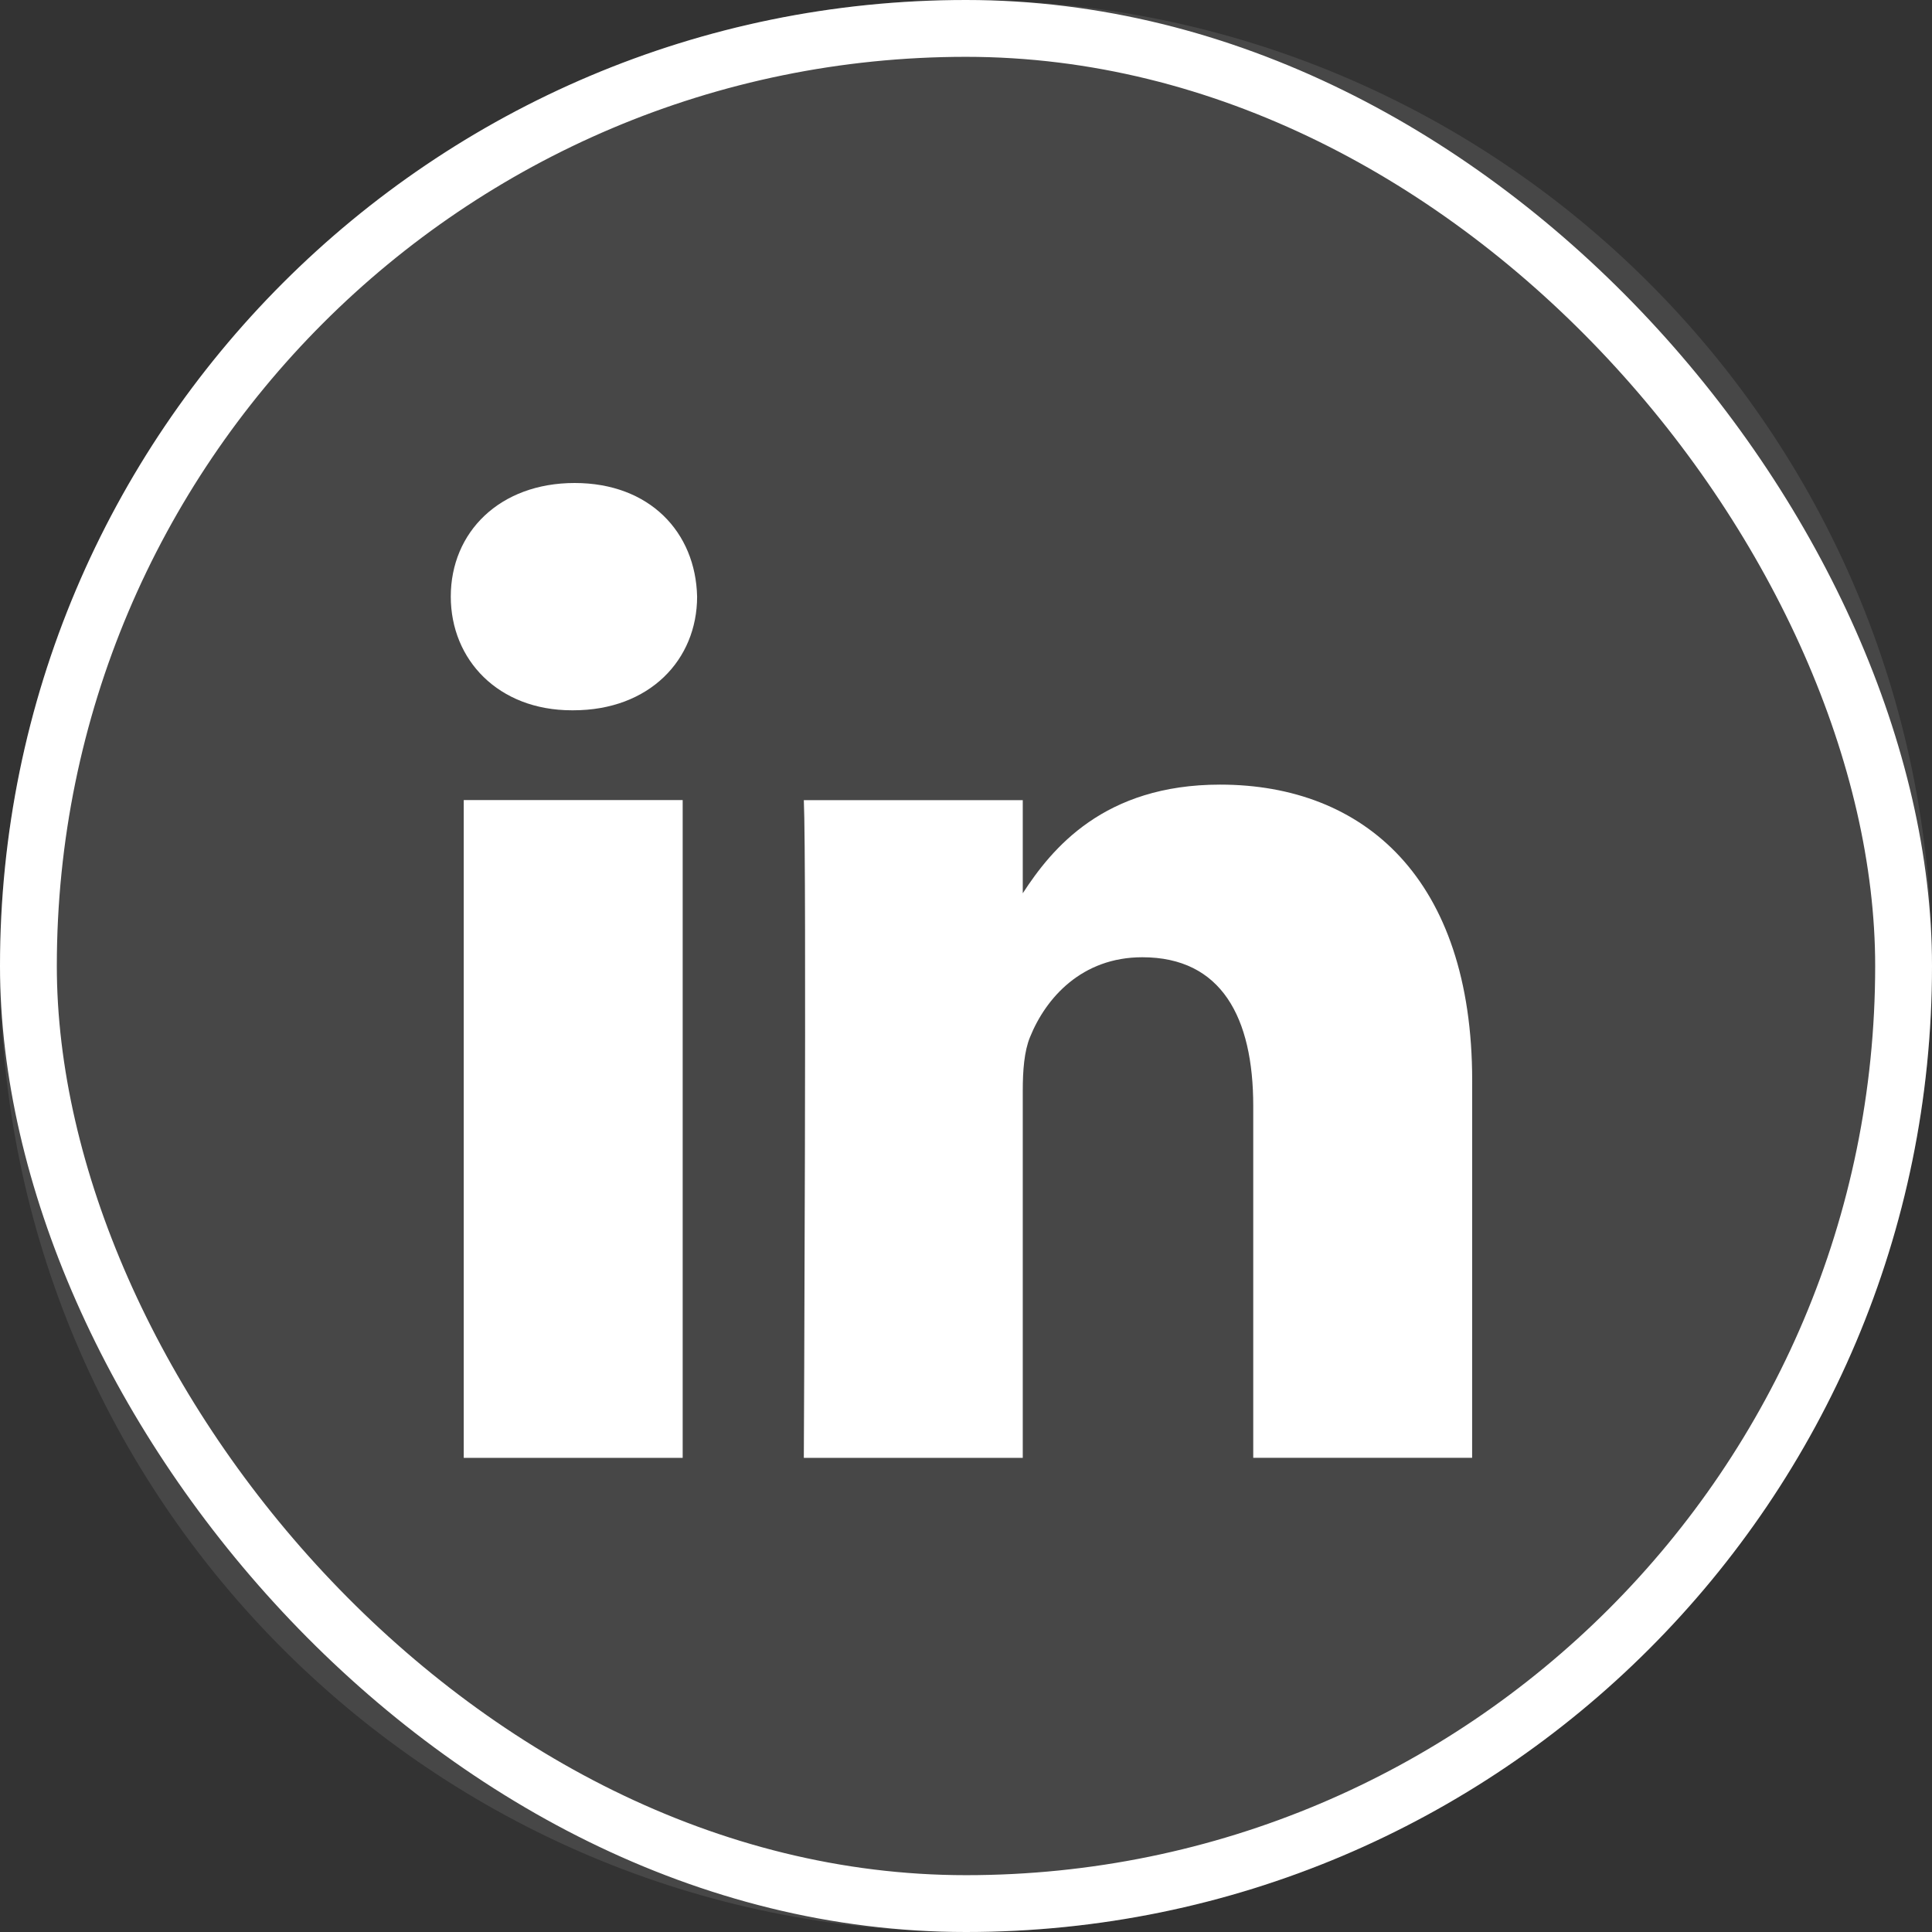 <svg width="34" height="34" viewBox="0 0 34 34" fill="none" xmlns="http://www.w3.org/2000/svg">
<rect x="0" y="0" width="34" height="34" fill="#333333" stroke="none"/>
<rect x="0.5" y="0.5" width="33" height="33" rx="16.5" stroke="white"/>
<path opacity="0.1" fill-rule="evenodd" clip-rule="evenodd" d="M0 17C0 7.611 7.611 0 17 0C26.389 0 34 7.611 34 17C34 26.389 26.389 34 17 34C7.611 34 0 26.389 0 17Z" fill="white"/>
<path d="M12.268 10.499C12.242 9.364 11.431 8.5 10.113 8.5C8.795 8.5 7.933 9.364 7.933 10.499C7.933 11.611 8.77 12.5 10.063 12.5H10.088C11.431 12.5 12.268 11.611 12.268 10.499Z" fill="white"/>
<path d="M12.014 14.08H8.161V25.656H12.014V14.08Z" fill="white"/>
<path d="M21.472 13.808C24.007 13.808 25.908 15.463 25.908 19.019L25.907 25.655H22.055V19.463C22.055 17.907 21.497 16.846 20.103 16.846C19.038 16.846 18.405 17.561 18.126 18.253C18.024 18.5 17.999 18.845 17.999 19.191V25.656H14.146C14.146 25.656 14.197 15.167 14.146 14.081H17.999V15.72C18.511 14.932 19.426 13.808 21.472 13.808Z" fill="white"/>
</svg>
